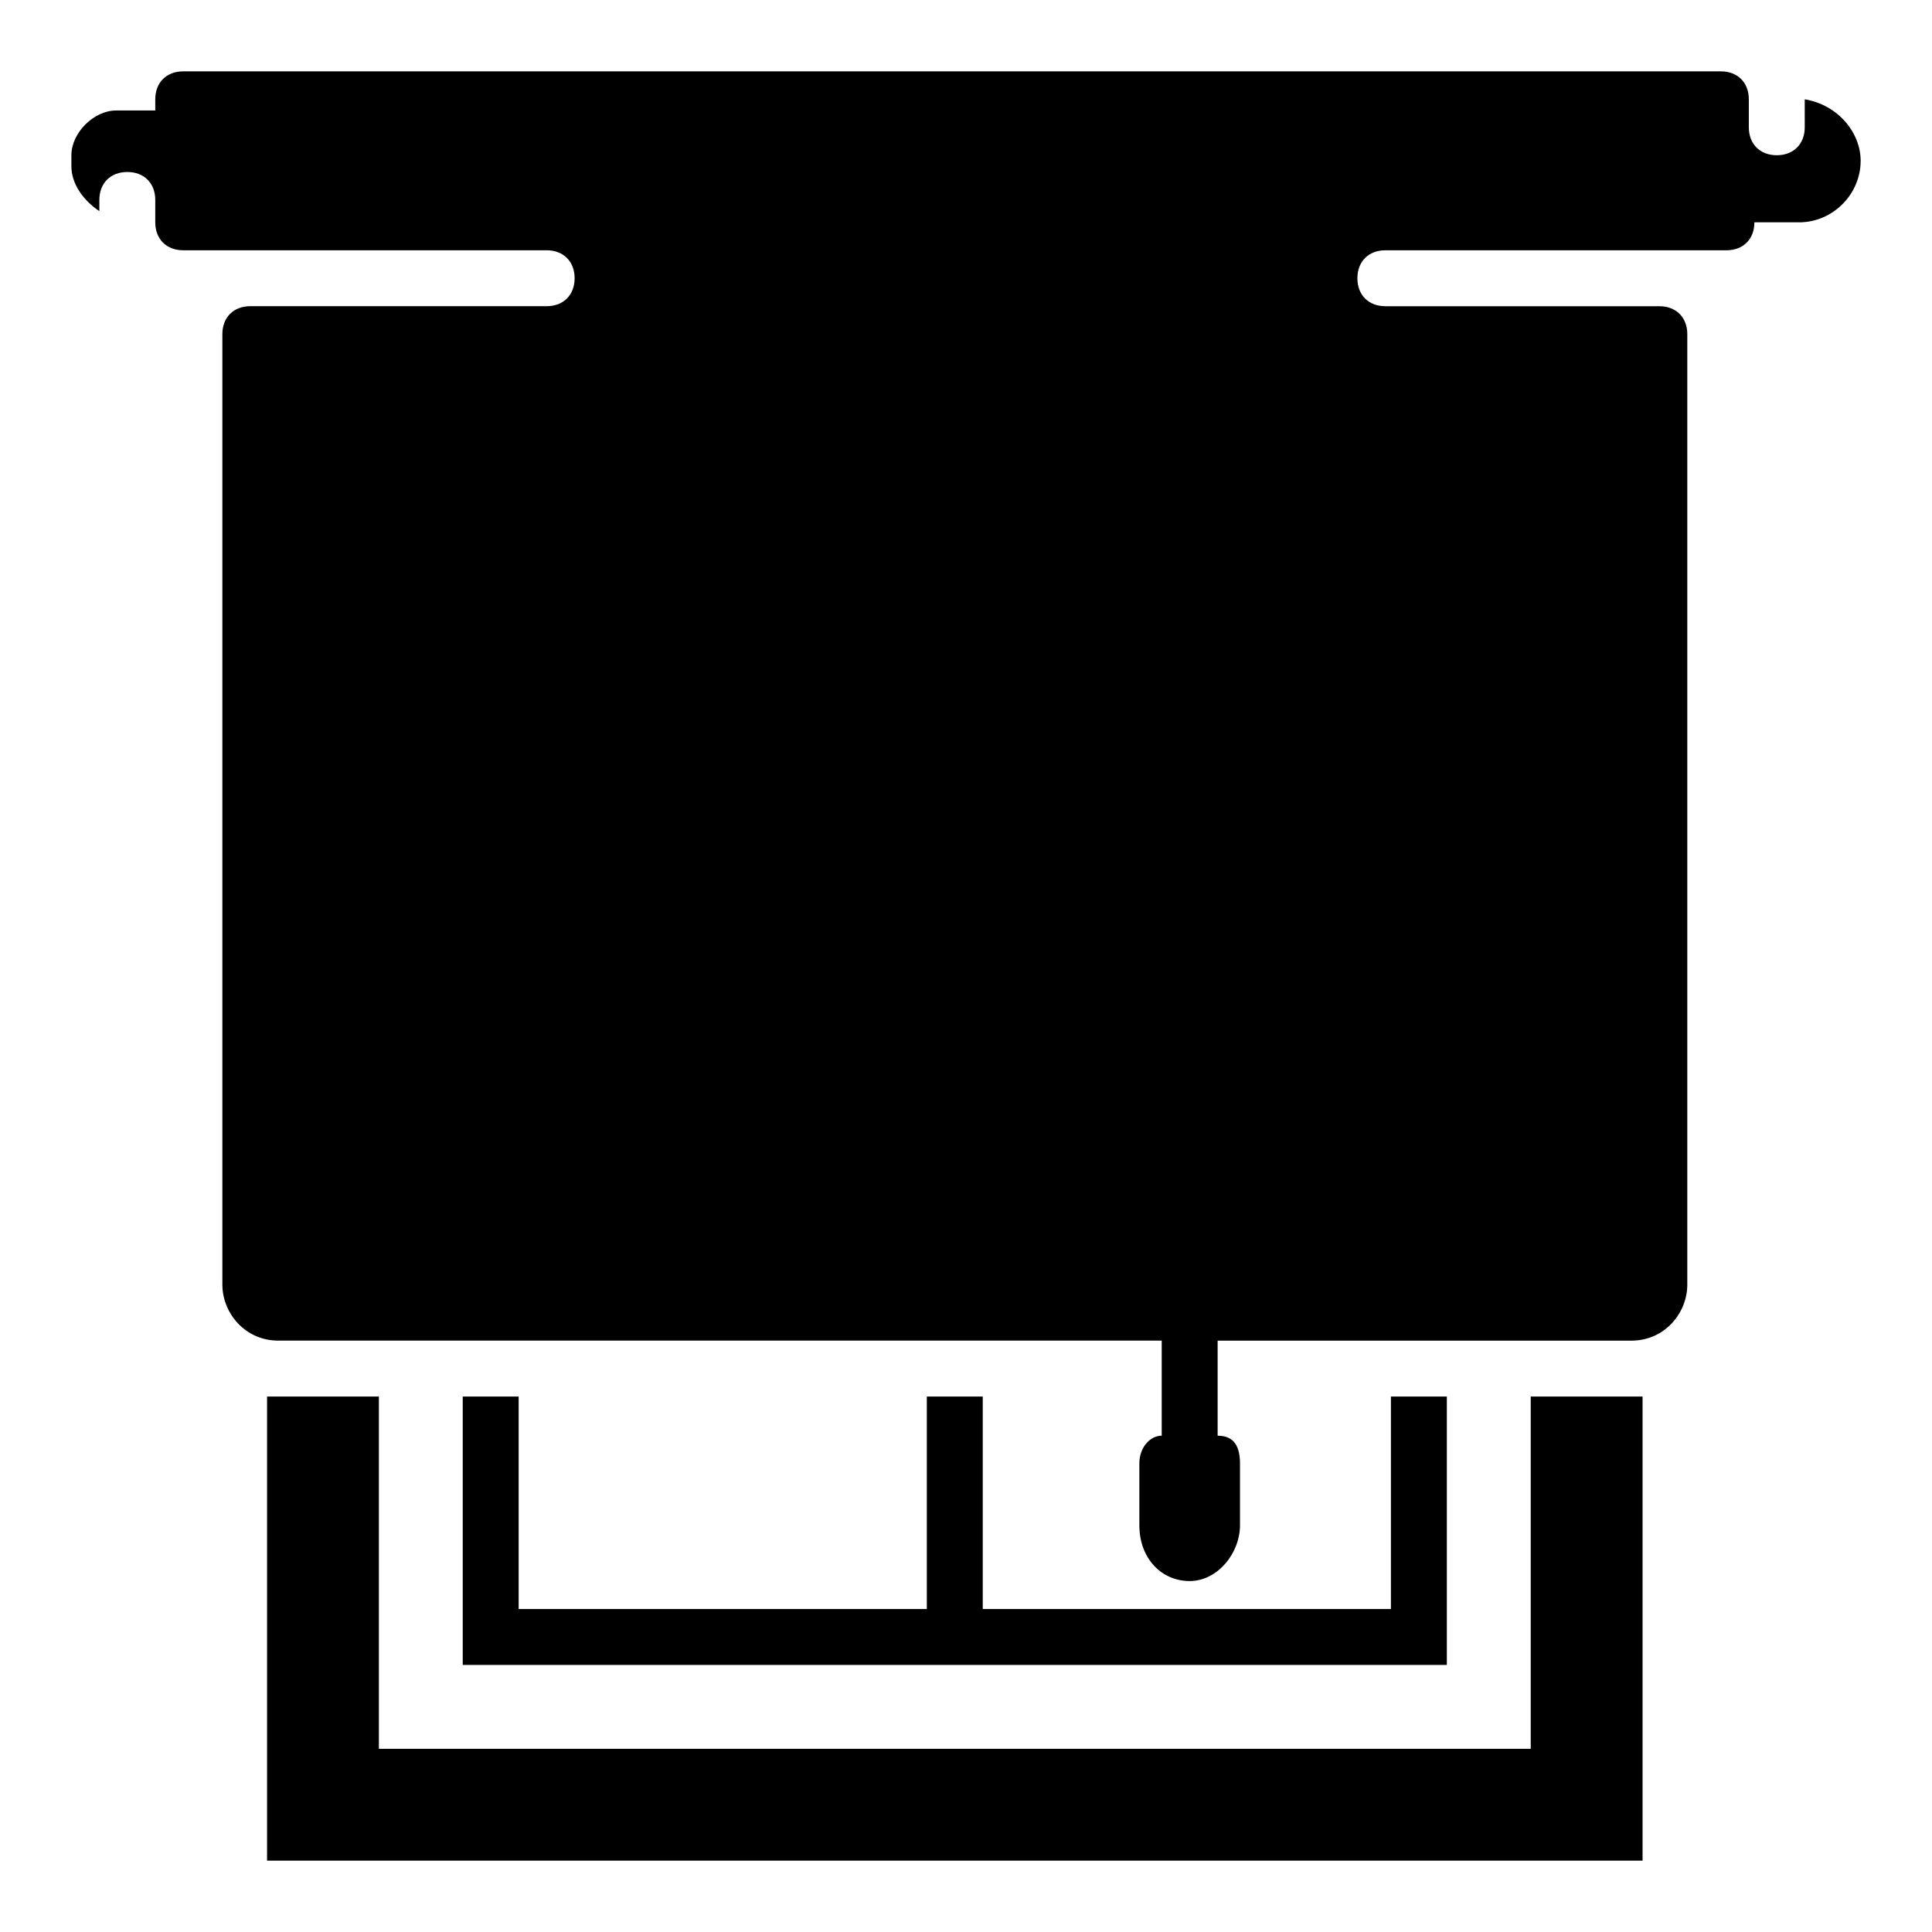 <?xml version="1.0" encoding="UTF-8"?>
<!-- Uploaded to: SVG Find, www.svgrepo.com, Generator: SVG Find Mixer Tools -->
<svg fill="#000000" width="800px" height="800px" version="1.1" viewBox="144 144 512 512" xmlns="http://www.w3.org/2000/svg">
 <g>
  <path d="m637.09 186.62c0 8.891-7.41 16.301-16.301 16.301h-11.855c0 4.445-2.965 7.41-7.41 7.41h-90.391c-4.445 0-7.41 2.965-7.41 7.41 0 4.445 2.965 7.41 7.41 7.41h72.609c4.445 0 7.41 2.965 7.41 7.41v251.91c0 7.41-5.926 14.816-14.816 14.816h-109.65v25.191c4.445 0 5.926 2.965 5.926 7.41v16.293c0 7.41-5.926 14.816-13.336 14.816-7.41 0-13.336-5.926-13.336-14.816v-16.301c0-4.445 2.965-7.41 5.926-7.41v-25.191h-234.12c-8.891 0-14.816-7.41-14.816-14.816v-251.91c0-4.445 2.965-7.41 7.41-7.41h78.535c4.441 0.004 7.406-2.961 7.406-7.406 0-4.445-2.965-7.41-7.41-7.41h-96.316c-4.445 0-7.41-2.961-7.41-7.406v-5.93c0-4.445-2.961-7.41-7.406-7.41-4.445 0-7.41 2.965-7.41 7.41v2.965c-4.445-2.965-7.41-7.41-7.41-11.855v-2.965c0-5.926 5.926-11.855 11.855-11.855h10.371v-2.961c0-4.445 2.965-7.41 7.41-7.41h407.49c4.445 0 7.41 2.965 7.41 7.41v7.41c0 4.445 2.965 7.41 7.41 7.41s7.41-2.965 7.41-7.41l-0.004-7.41c8.891 1.48 14.82 8.891 14.82 16.301z"/>
  <path d="m549.66 514.1v93.352h-305.25v-93.352h-29.637v122.99h364.52v-122.99z"/>
  <path d="m527.43 514.1v71.125h-260.8v-71.125h14.82v56.309h108.17v-56.309h14.82v56.309h108.17v-56.309z"/>
 </g>
</svg>